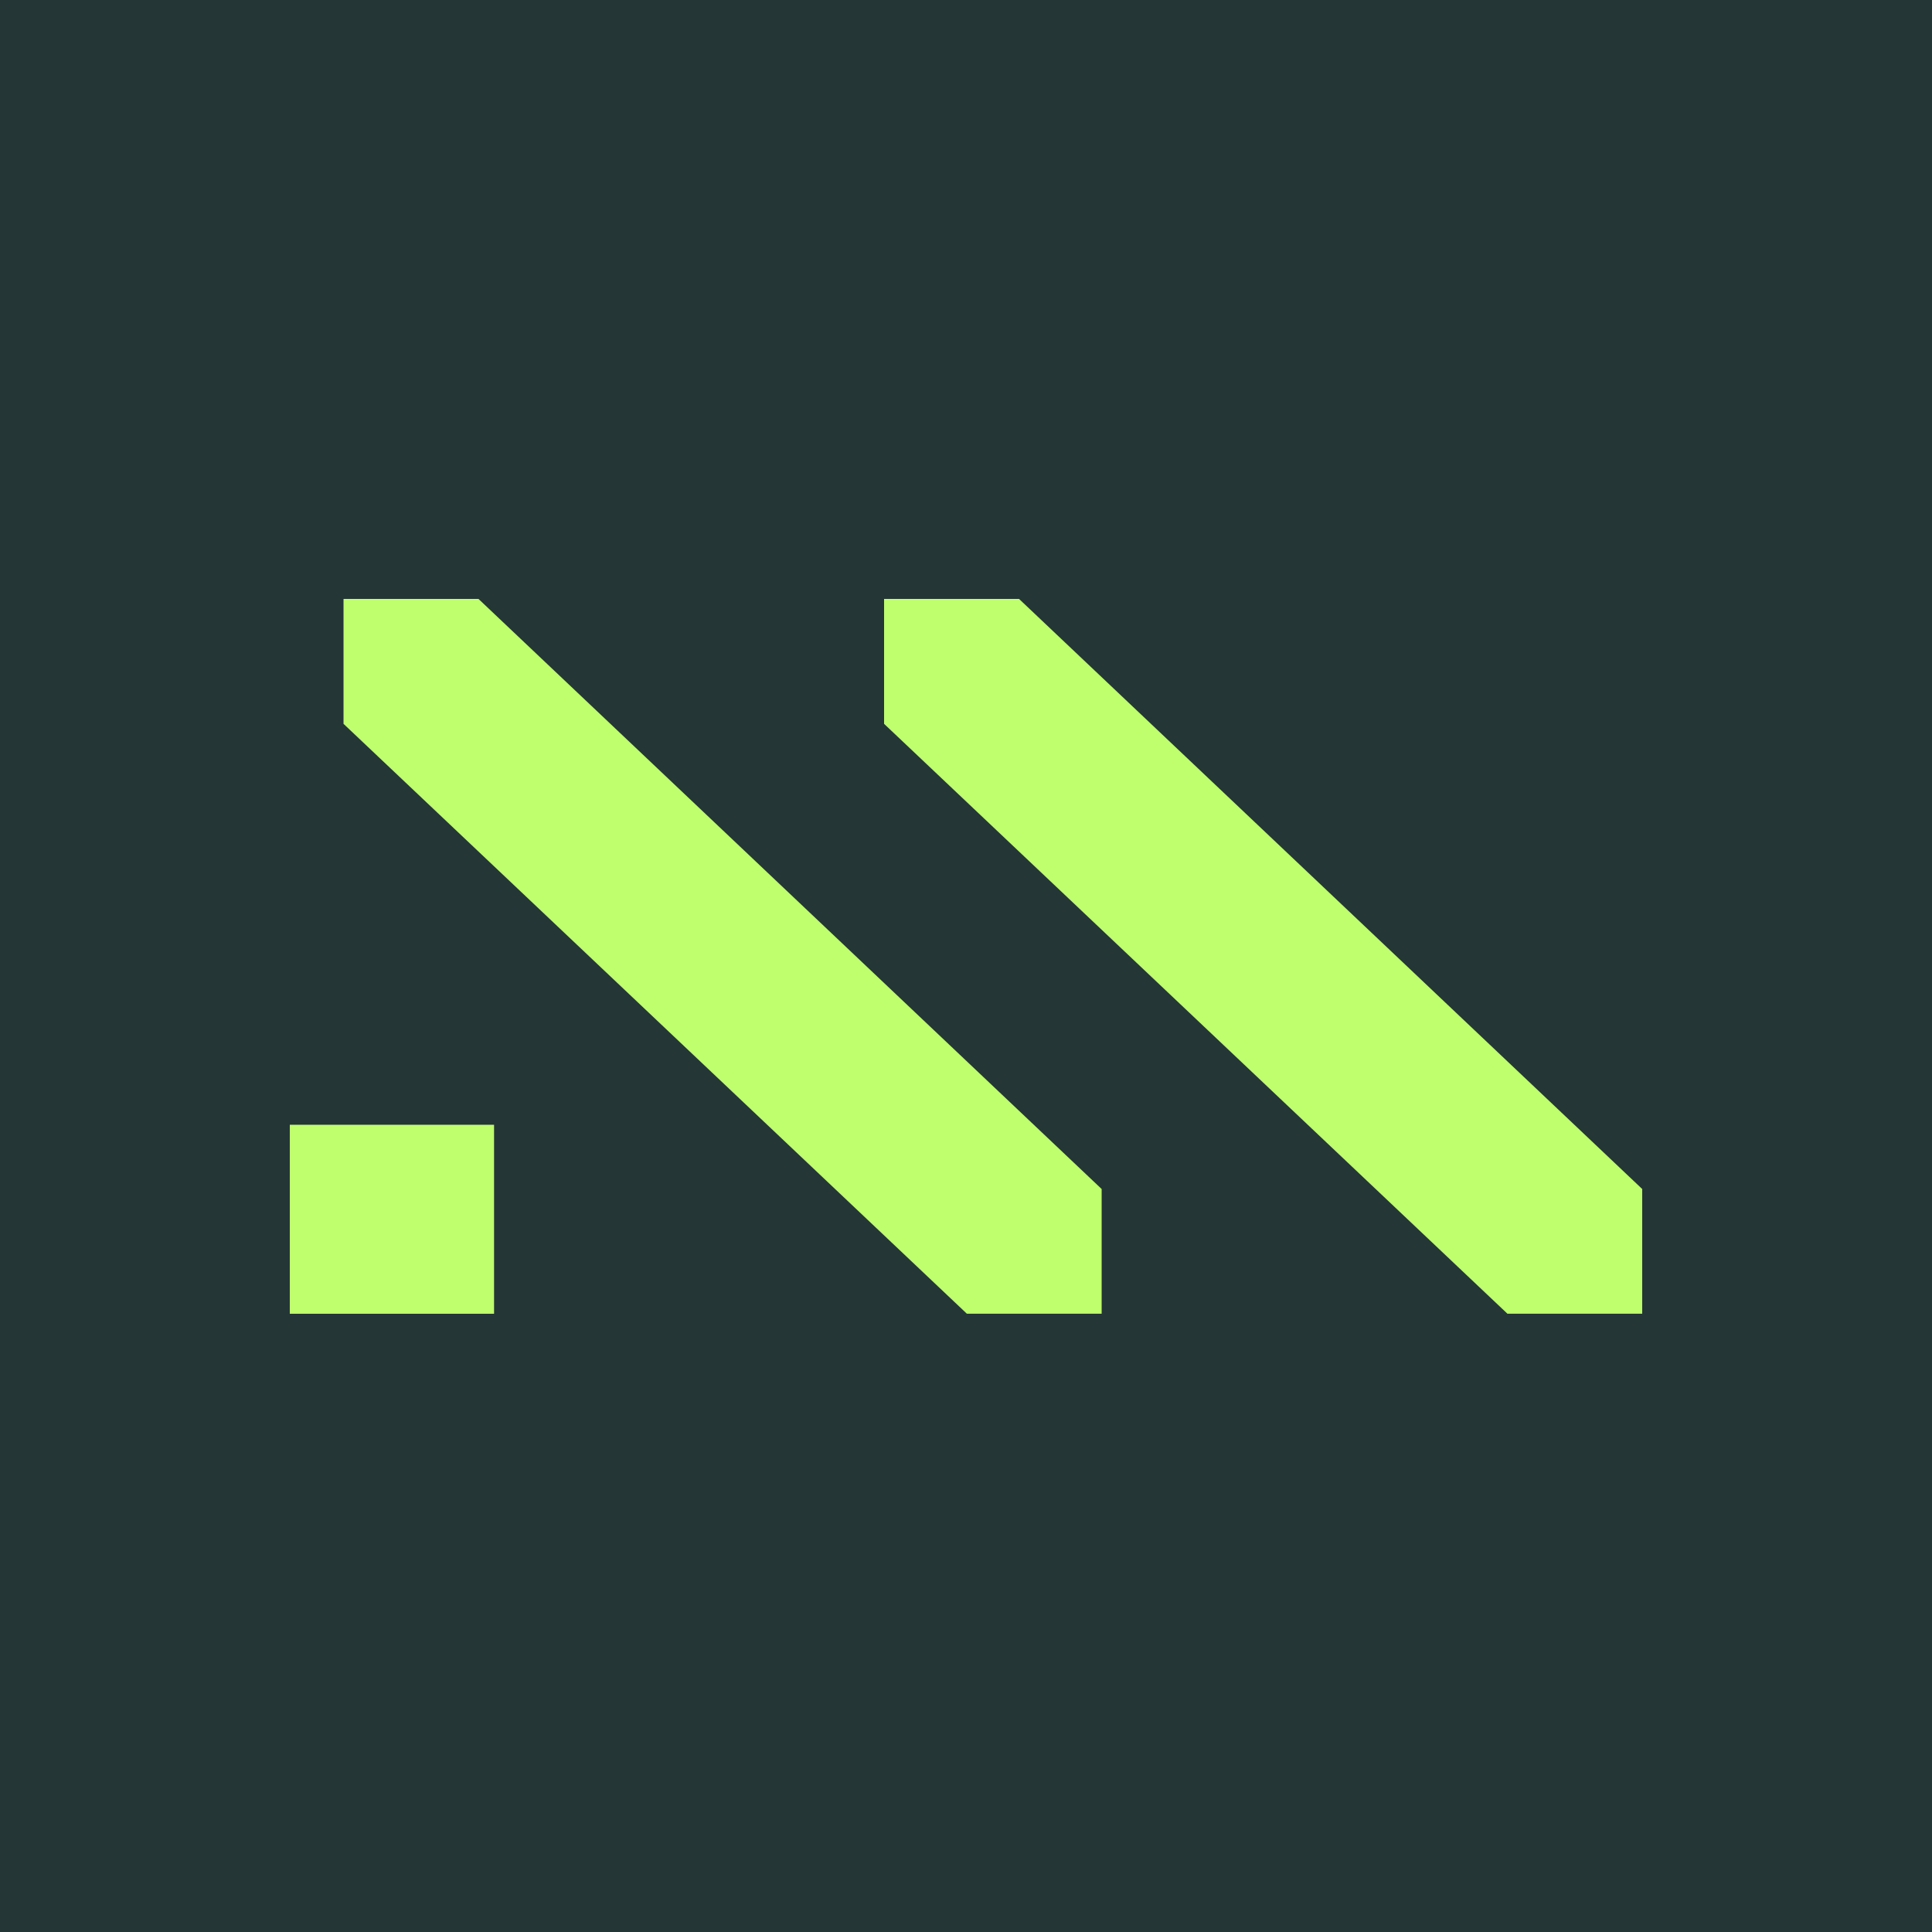<svg width="100" height="100" viewBox="0 0 100 100" fill="none" xmlns="http://www.w3.org/2000/svg">
<rect width="100" height="100" fill="#243636"/>
<path d="M17.781 31V37.466L50.033 67.986V67.997H57.021V61.543V61.534H57.011L24.766 31H17.781Z" fill="#BFFF6E"/>
<path d="M25.572 58.218H15V68H25.572V58.218Z" fill="#BFFF6E"/>
<path d="M45.76 31V37.466L78.012 67.986V67.997H85V61.543V61.534H84.991L52.745 31H45.76Z" fill="#BFFF6E"/>
</svg>
